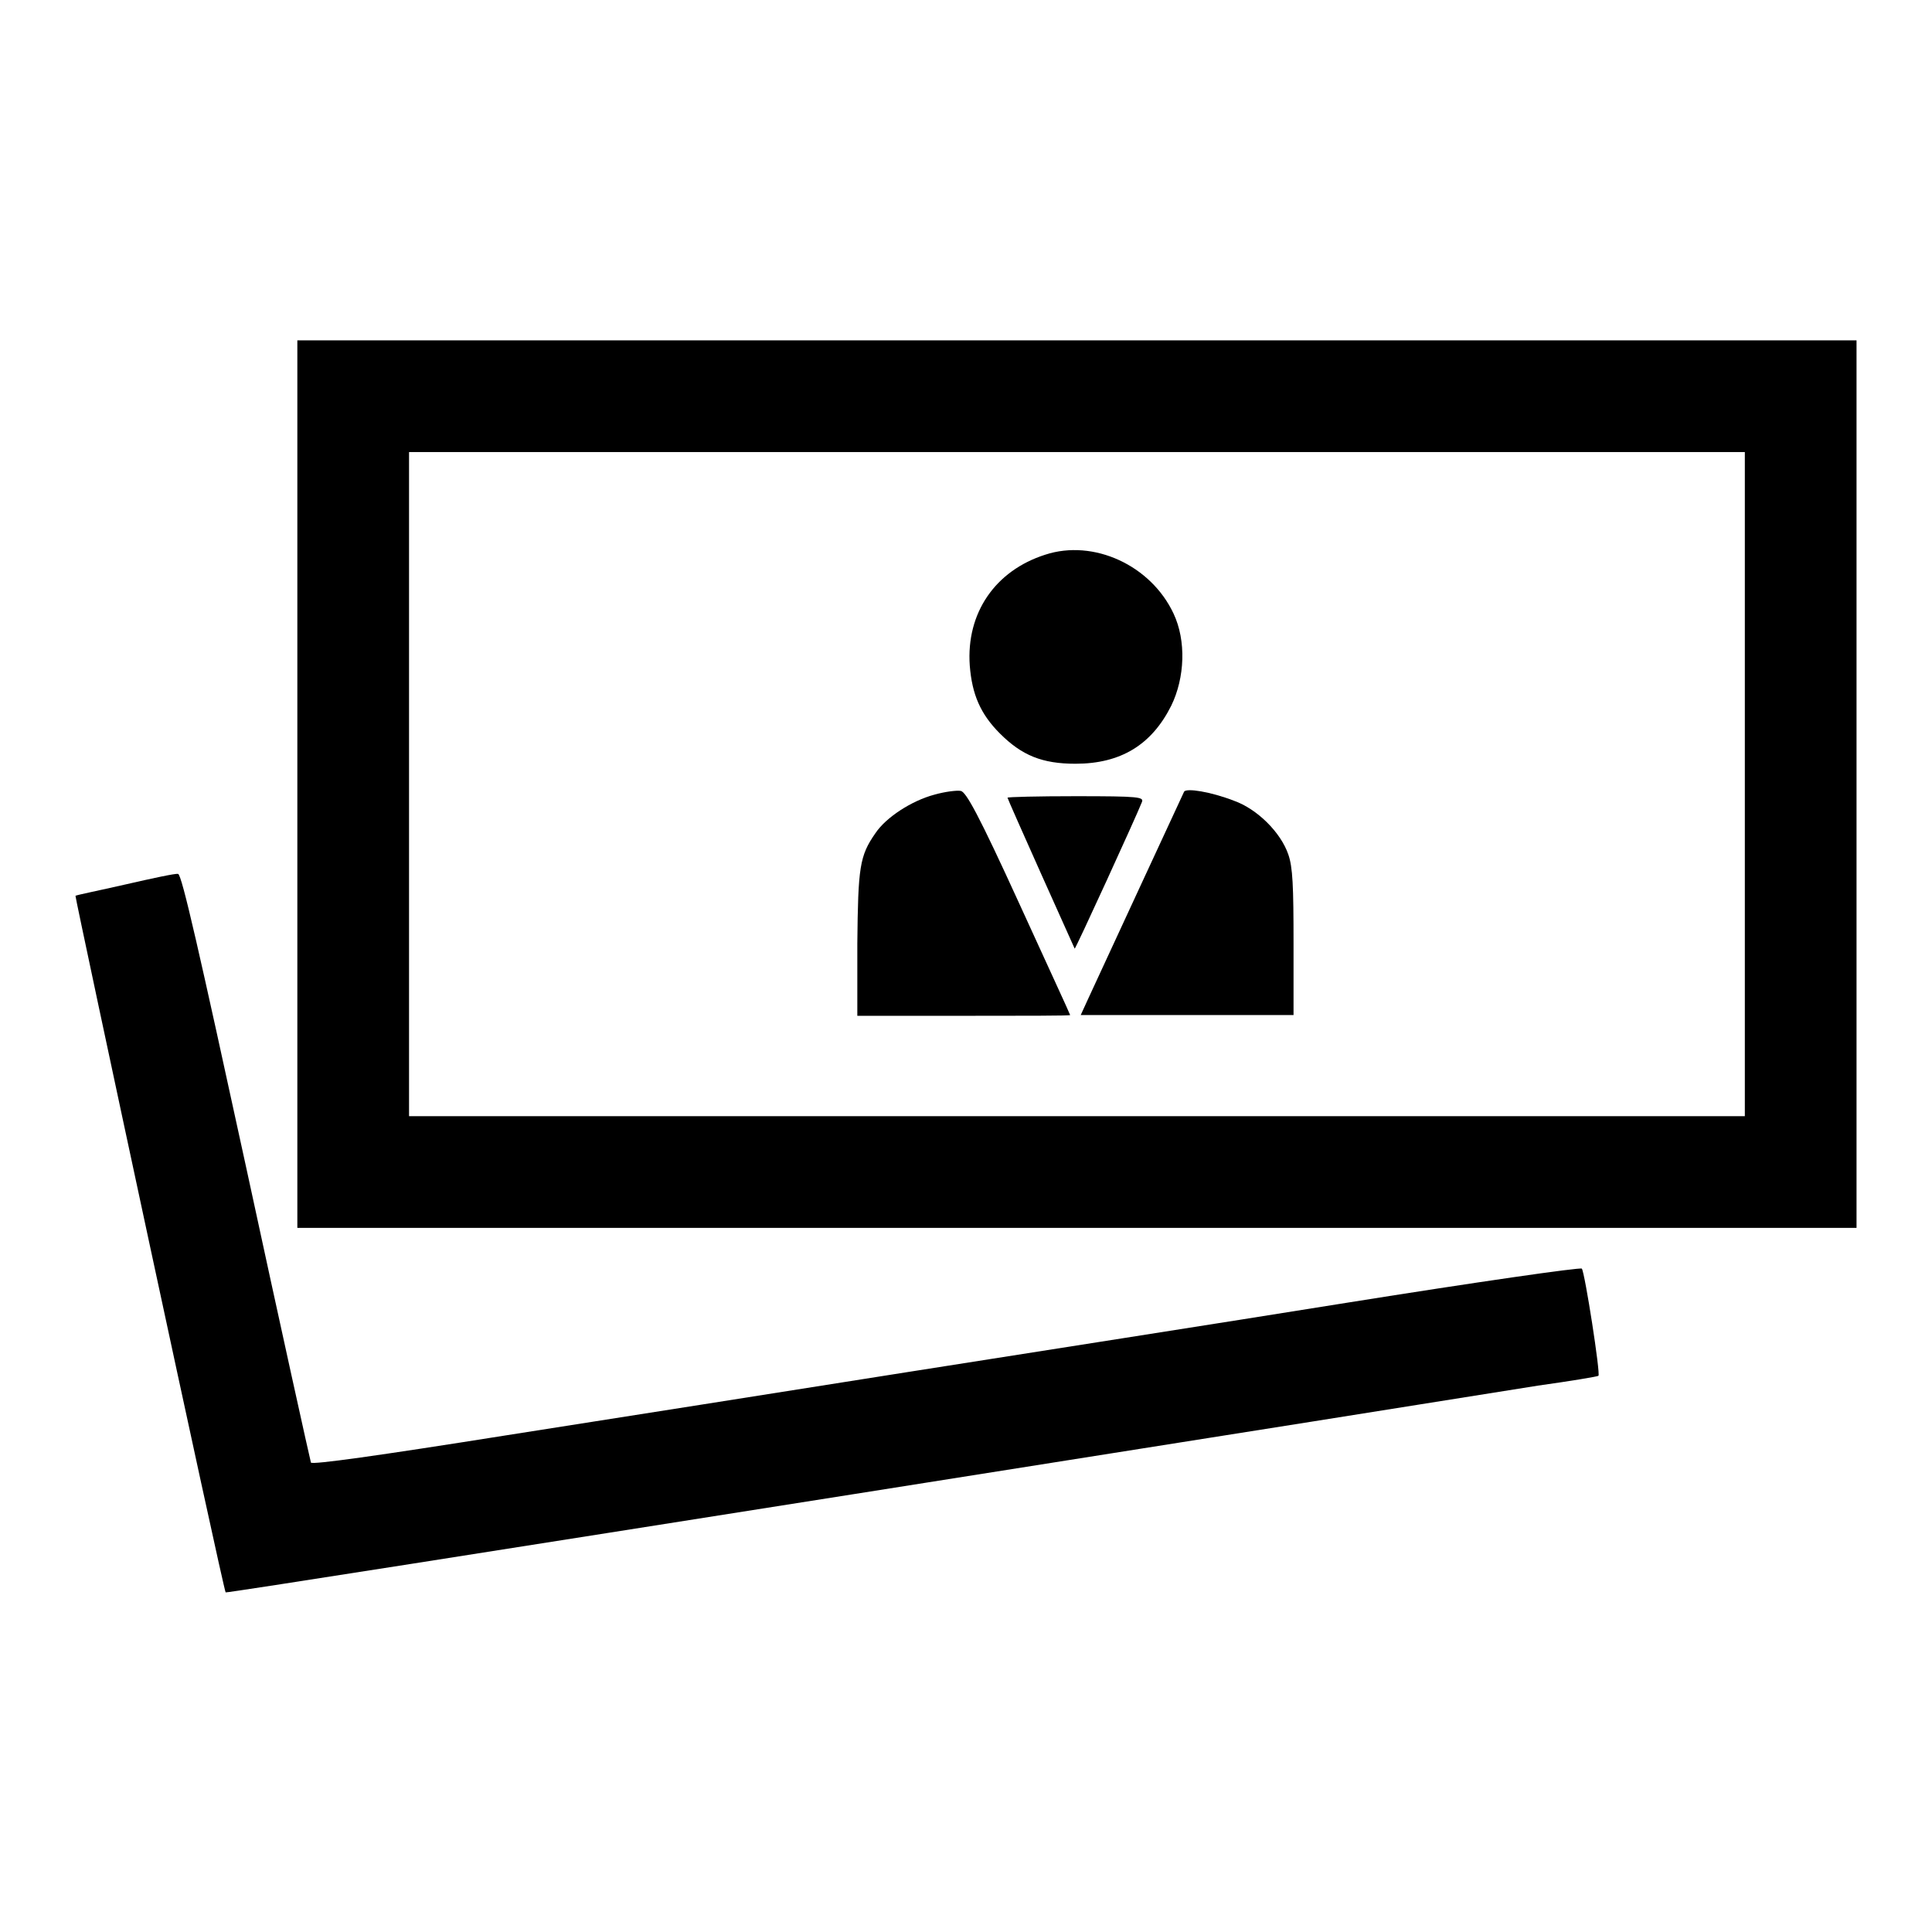 <?xml version="1.0" encoding="utf-8"?>
<!-- Svg Vector Icons : http://www.onlinewebfonts.com/icon -->
<!DOCTYPE svg PUBLIC "-//W3C//DTD SVG 1.1//EN" "http://www.w3.org/Graphics/SVG/1.1/DTD/svg11.dtd">
<svg version="1.1" xmlns="http://www.w3.org/2000/svg" xmlns:xlink="http://www.w3.org/1999/xlink" x="0px" y="0px" viewBox="0 0 256 256" enable-background="new 0 0 256 256" xml:space="preserve">
<g><g><g><path fill="#000000" d="M39.4,103.9v58.8h103.3H246v-58.8V45.1H142.7H39.4V103.9z M231.2,103.9v44h-88.5H54.2v-44v-44h88.5h88.5L231.2,103.9L231.2,103.9z"/><path fill="#000000" d="M138.5,73.5c-6.6,2.1-10.5,7.7-10,14.7c0.3,3.8,1.4,6.4,4,9c2.9,2.9,5.6,4,10,4c6,0,10.1-2.5,12.7-7.7c1.8-3.7,2-8.6,0.3-12.2C152.5,74.9,144.9,71.4,138.5,73.5z"/><path fill="#000000" d="M123.8,105.3c-3,0.8-6.4,3-7.8,5.1c-2.1,3-2.3,4.5-2.4,14.6v9.6h14.1c7.7,0,14.1,0,14.1-0.1s-3.1-6.8-6.8-14.9c-5.3-11.6-7-14.7-7.7-14.8C126.8,104.7,125.2,104.9,123.8,105.3z"/><path fill="#000000" d="M156.9,104.9c-0.2,0.4-10.7,23.1-12.6,27.2l-1.1,2.4h14.1h14.1V125c0-7.6-0.1-10.1-0.7-11.8c-1-2.9-4.1-6-7.2-7.1C160.4,104.9,157.2,104.4,156.9,104.9z"/><path fill="#000000" d="M133.5,105.7c0,0.2,8.8,19.8,8.9,20c0.1,0.1,8.2-17.6,8.9-19.4c0.3-0.7-0.3-0.8-8.8-0.8C137.5,105.5,133.5,105.6,133.5,105.7z"/><path fill="#000000" d="M16.6,117.2c-3.5,0.8-6.5,1.4-6.6,1.5c-0.1,0.1,19.6,92,19.9,92.3c0.1,0.1,37.5-5.8,83.1-13c45.6-7.2,86.5-13.7,90.8-14.4c4.3-0.6,7.9-1.2,8-1.3c0.3-0.2-1.8-13.7-2.2-14.2c-0.2-0.2-14.1,1.8-31,4.5c-16.8,2.7-43.1,6.8-58.3,9.2c-15.2,2.4-39.2,6.2-53.3,8.4c-17,2.7-25.6,3.9-25.8,3.6c-0.1-0.3-4-17.9-8.6-39.2c-6.2-28.5-8.5-38.7-9-38.8C23.3,115.7,20.1,116.4,16.6,117.2z"/></g></g></g>
</svg>